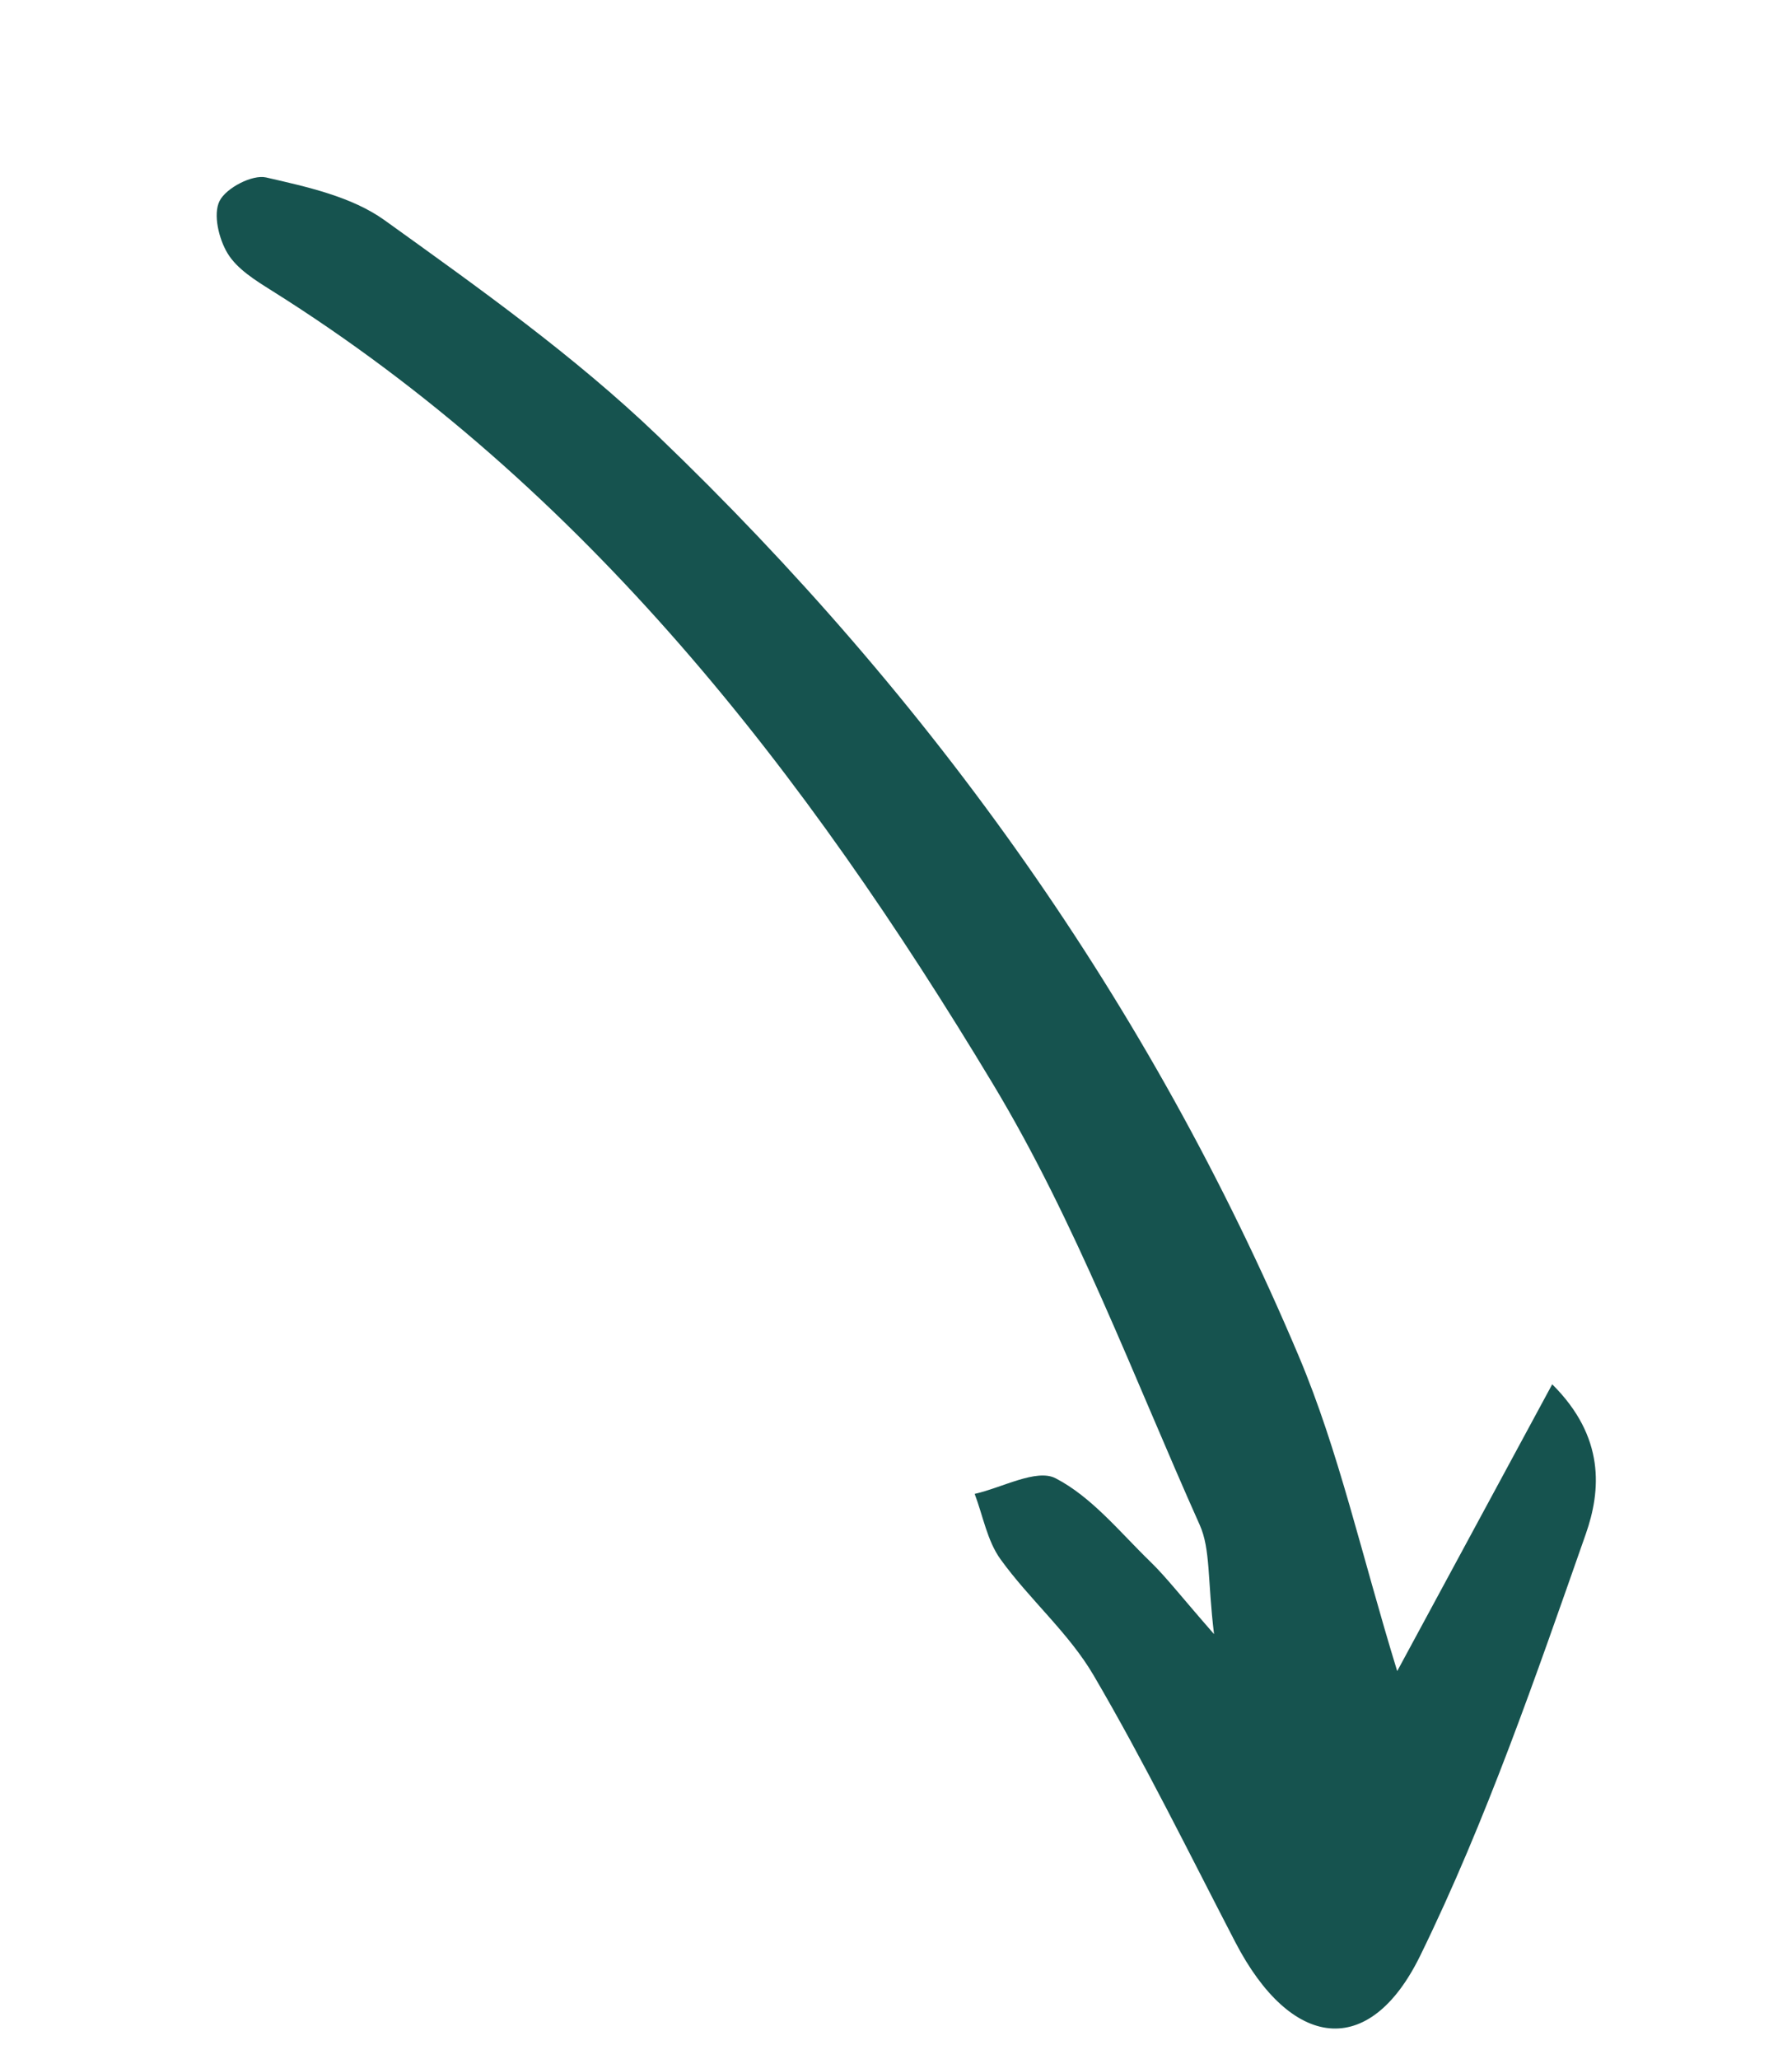 <svg width="141" height="162" viewBox="0 0 141 162" fill="none" xmlns="http://www.w3.org/2000/svg">
<g clip-path="url(#clip0_22_70)">
<path d="M109.936 131.466C114.061 123.833 117.882 116.765 122.133 108.902C126.31 113.053 125.973 117.265 124.771 120.691C120.838 131.893 116.953 143.205 111.753 153.841C107.727 162.075 101.574 161.222 97.193 152.781C93.542 145.748 90.046 138.62 86.044 131.79C84.095 128.463 81.001 125.827 78.722 122.664C77.677 121.216 77.346 119.253 76.69 117.524C78.852 117.04 81.556 115.515 83.061 116.297C85.909 117.775 88.114 120.531 90.499 122.846C91.754 124.063 92.826 125.469 95.523 128.555C95.006 124.274 95.252 121.876 94.399 119.969C89.178 108.301 84.678 96.16 78.124 85.271C63.4 60.808 46.099 38.374 21.368 22.854C20.089 22.05 18.654 21.163 17.91 19.938C17.214 18.793 16.751 16.849 17.278 15.806C17.795 14.784 19.858 13.711 20.942 13.961C24.159 14.701 27.672 15.464 30.269 17.331C37.676 22.655 45.199 27.996 51.758 34.287C73.358 55.005 90.502 79.015 102.176 106.654C105.353 114.175 107.117 122.295 109.937 131.467L109.936 131.466Z" fill="#16534F"/>
</g>
<defs>
<clipPath id="clip0_22_70">
<rect width="168" height="47" fill="white" transform="translate(37.167) scale(1.004) rotate(51.99)"/>
</clipPath>
</defs>
</svg>

